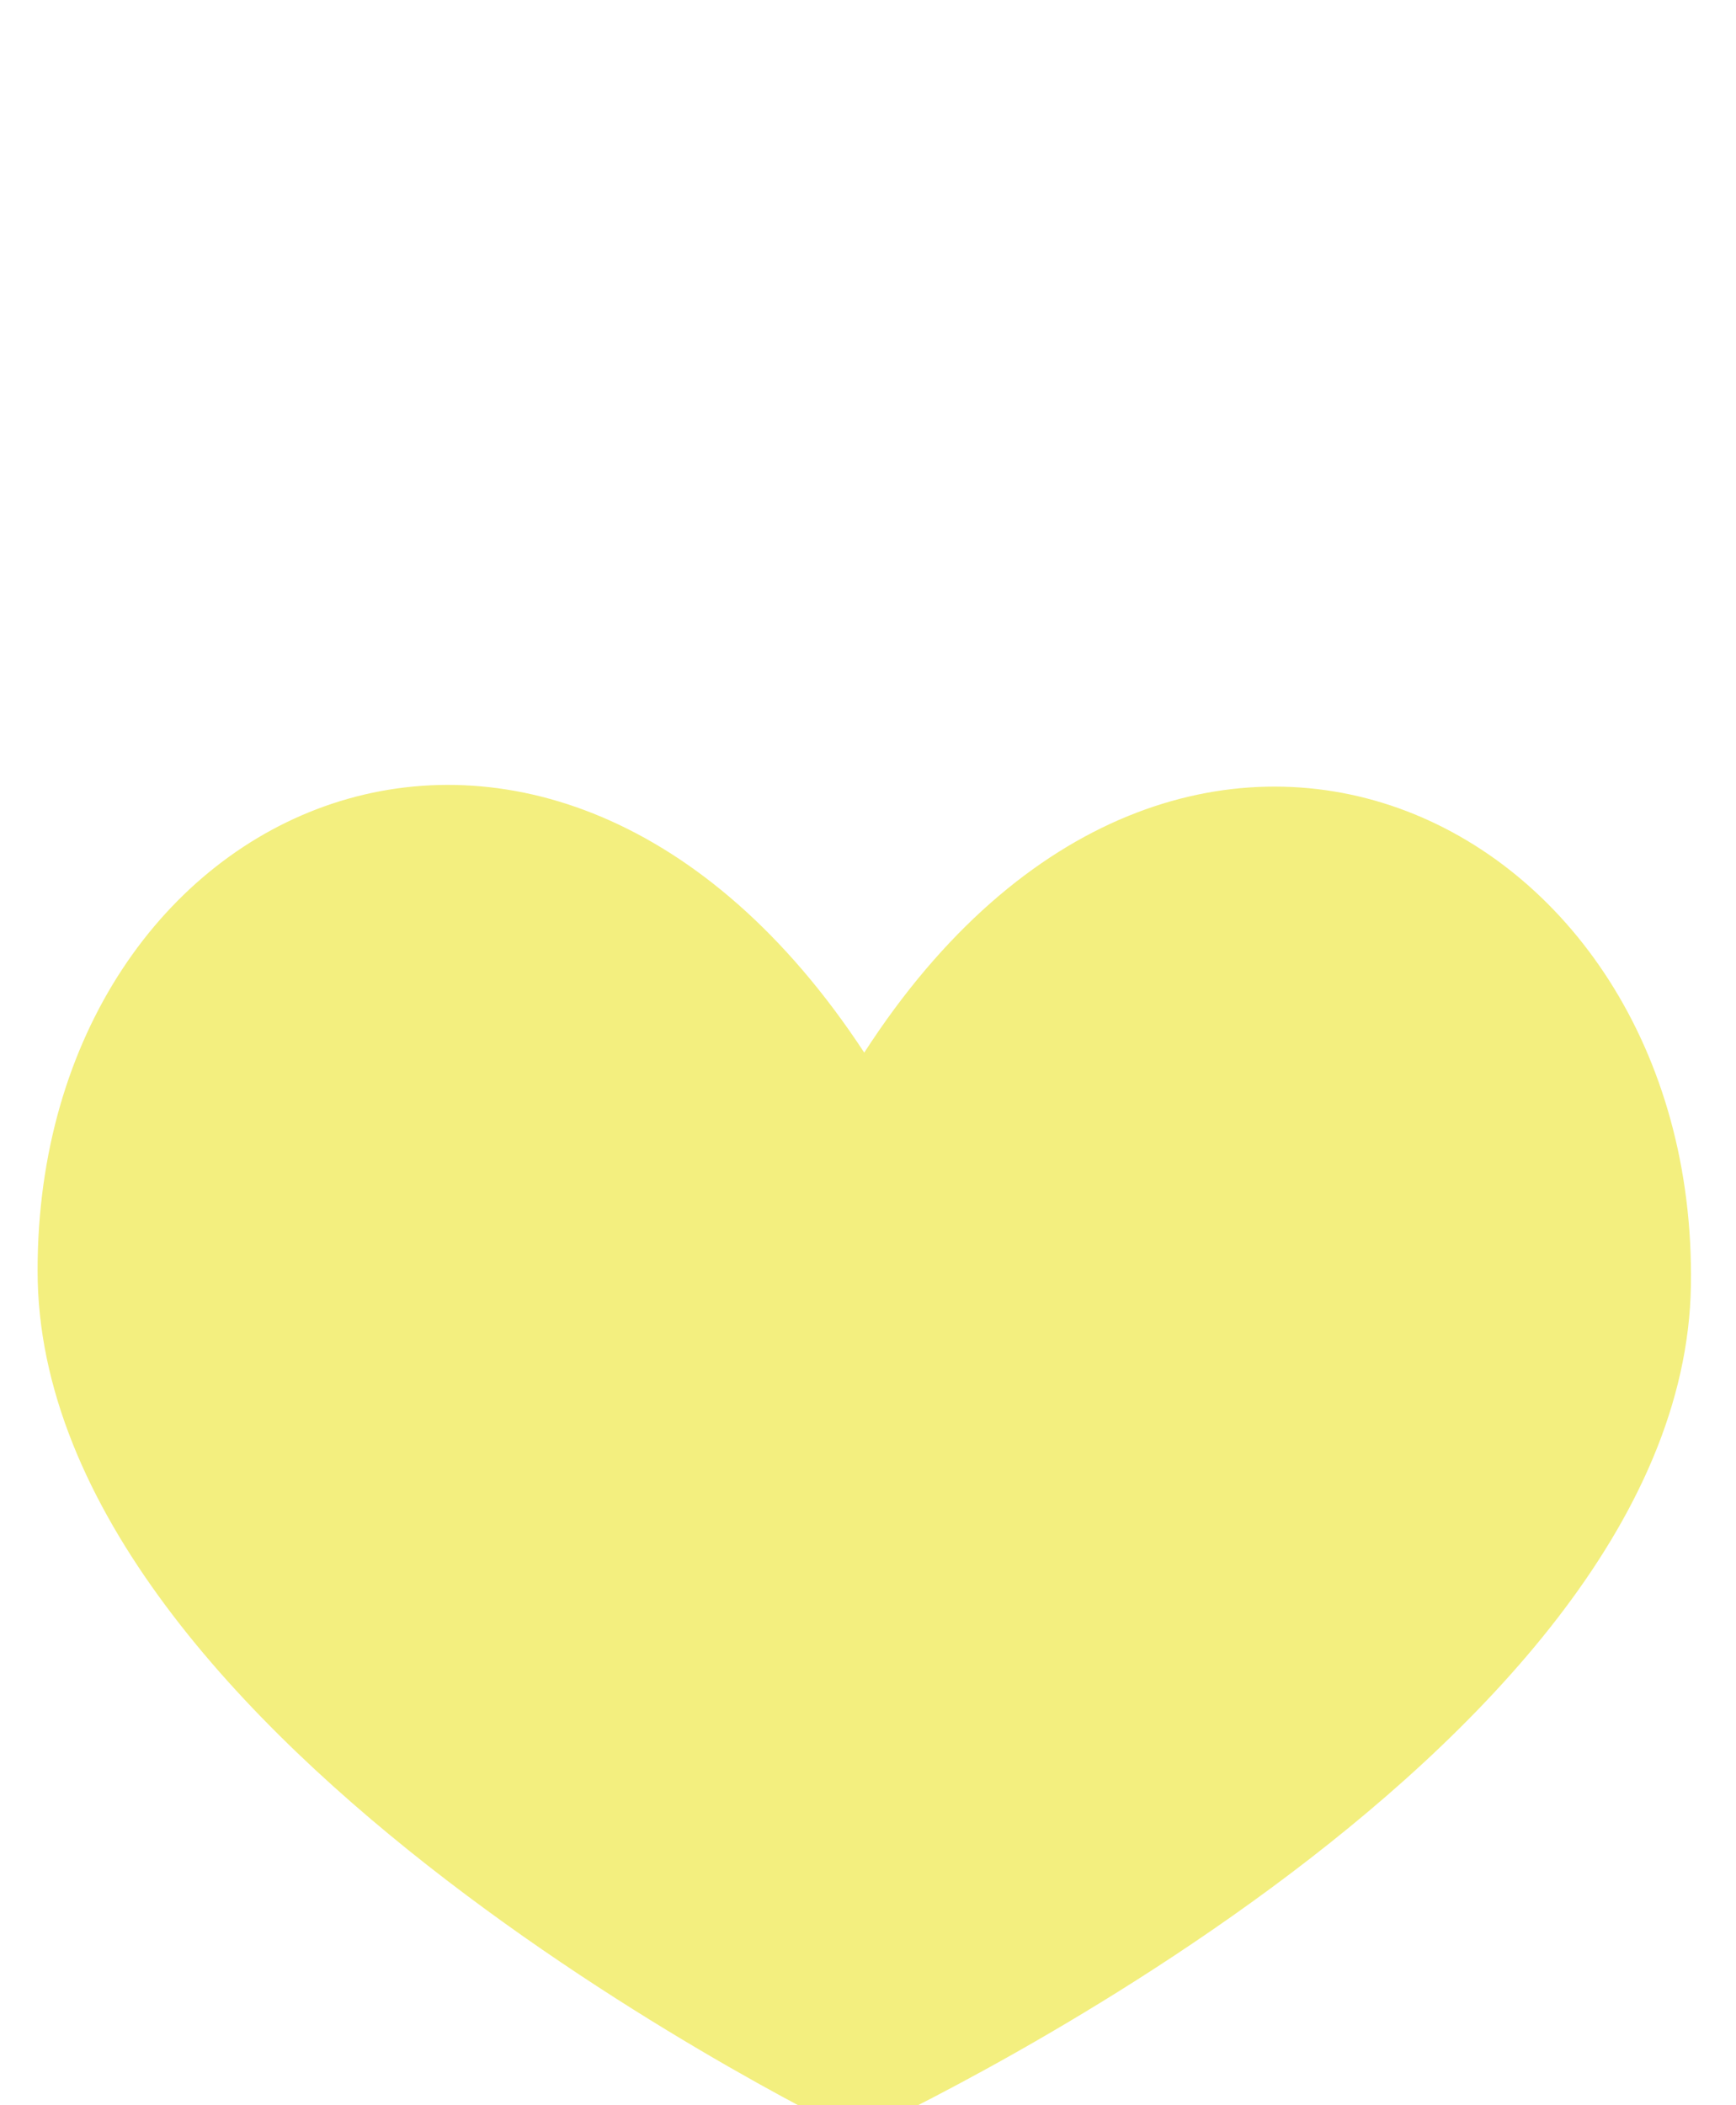 <?xml version="1.0" encoding="utf-8"?>
<!-- Generator: Adobe Illustrator 25.4.1, SVG Export Plug-In . SVG Version: 6.00 Build 0)  -->
<svg version="1.1" id="レイヤー_1" xmlns="http://www.w3.org/2000/svg" xmlns:xlink="http://www.w3.org/1999/xlink" x="0px"
	 y="0px" viewBox="0 0 23.1 28" style="enable-background:new 0 0 23.1 28;" xml:space="preserve">
<style type="text/css">
	.st0{fill:#F3EF7F;}
</style>
<path class="st0" d="M11.5,14c-4.2-6.4-11-3.4-11,2.9s10.9,11.5,10.9,11.5s11-5,11.1-11.3S15.7,7.5,11.5,14"/>
</svg>
